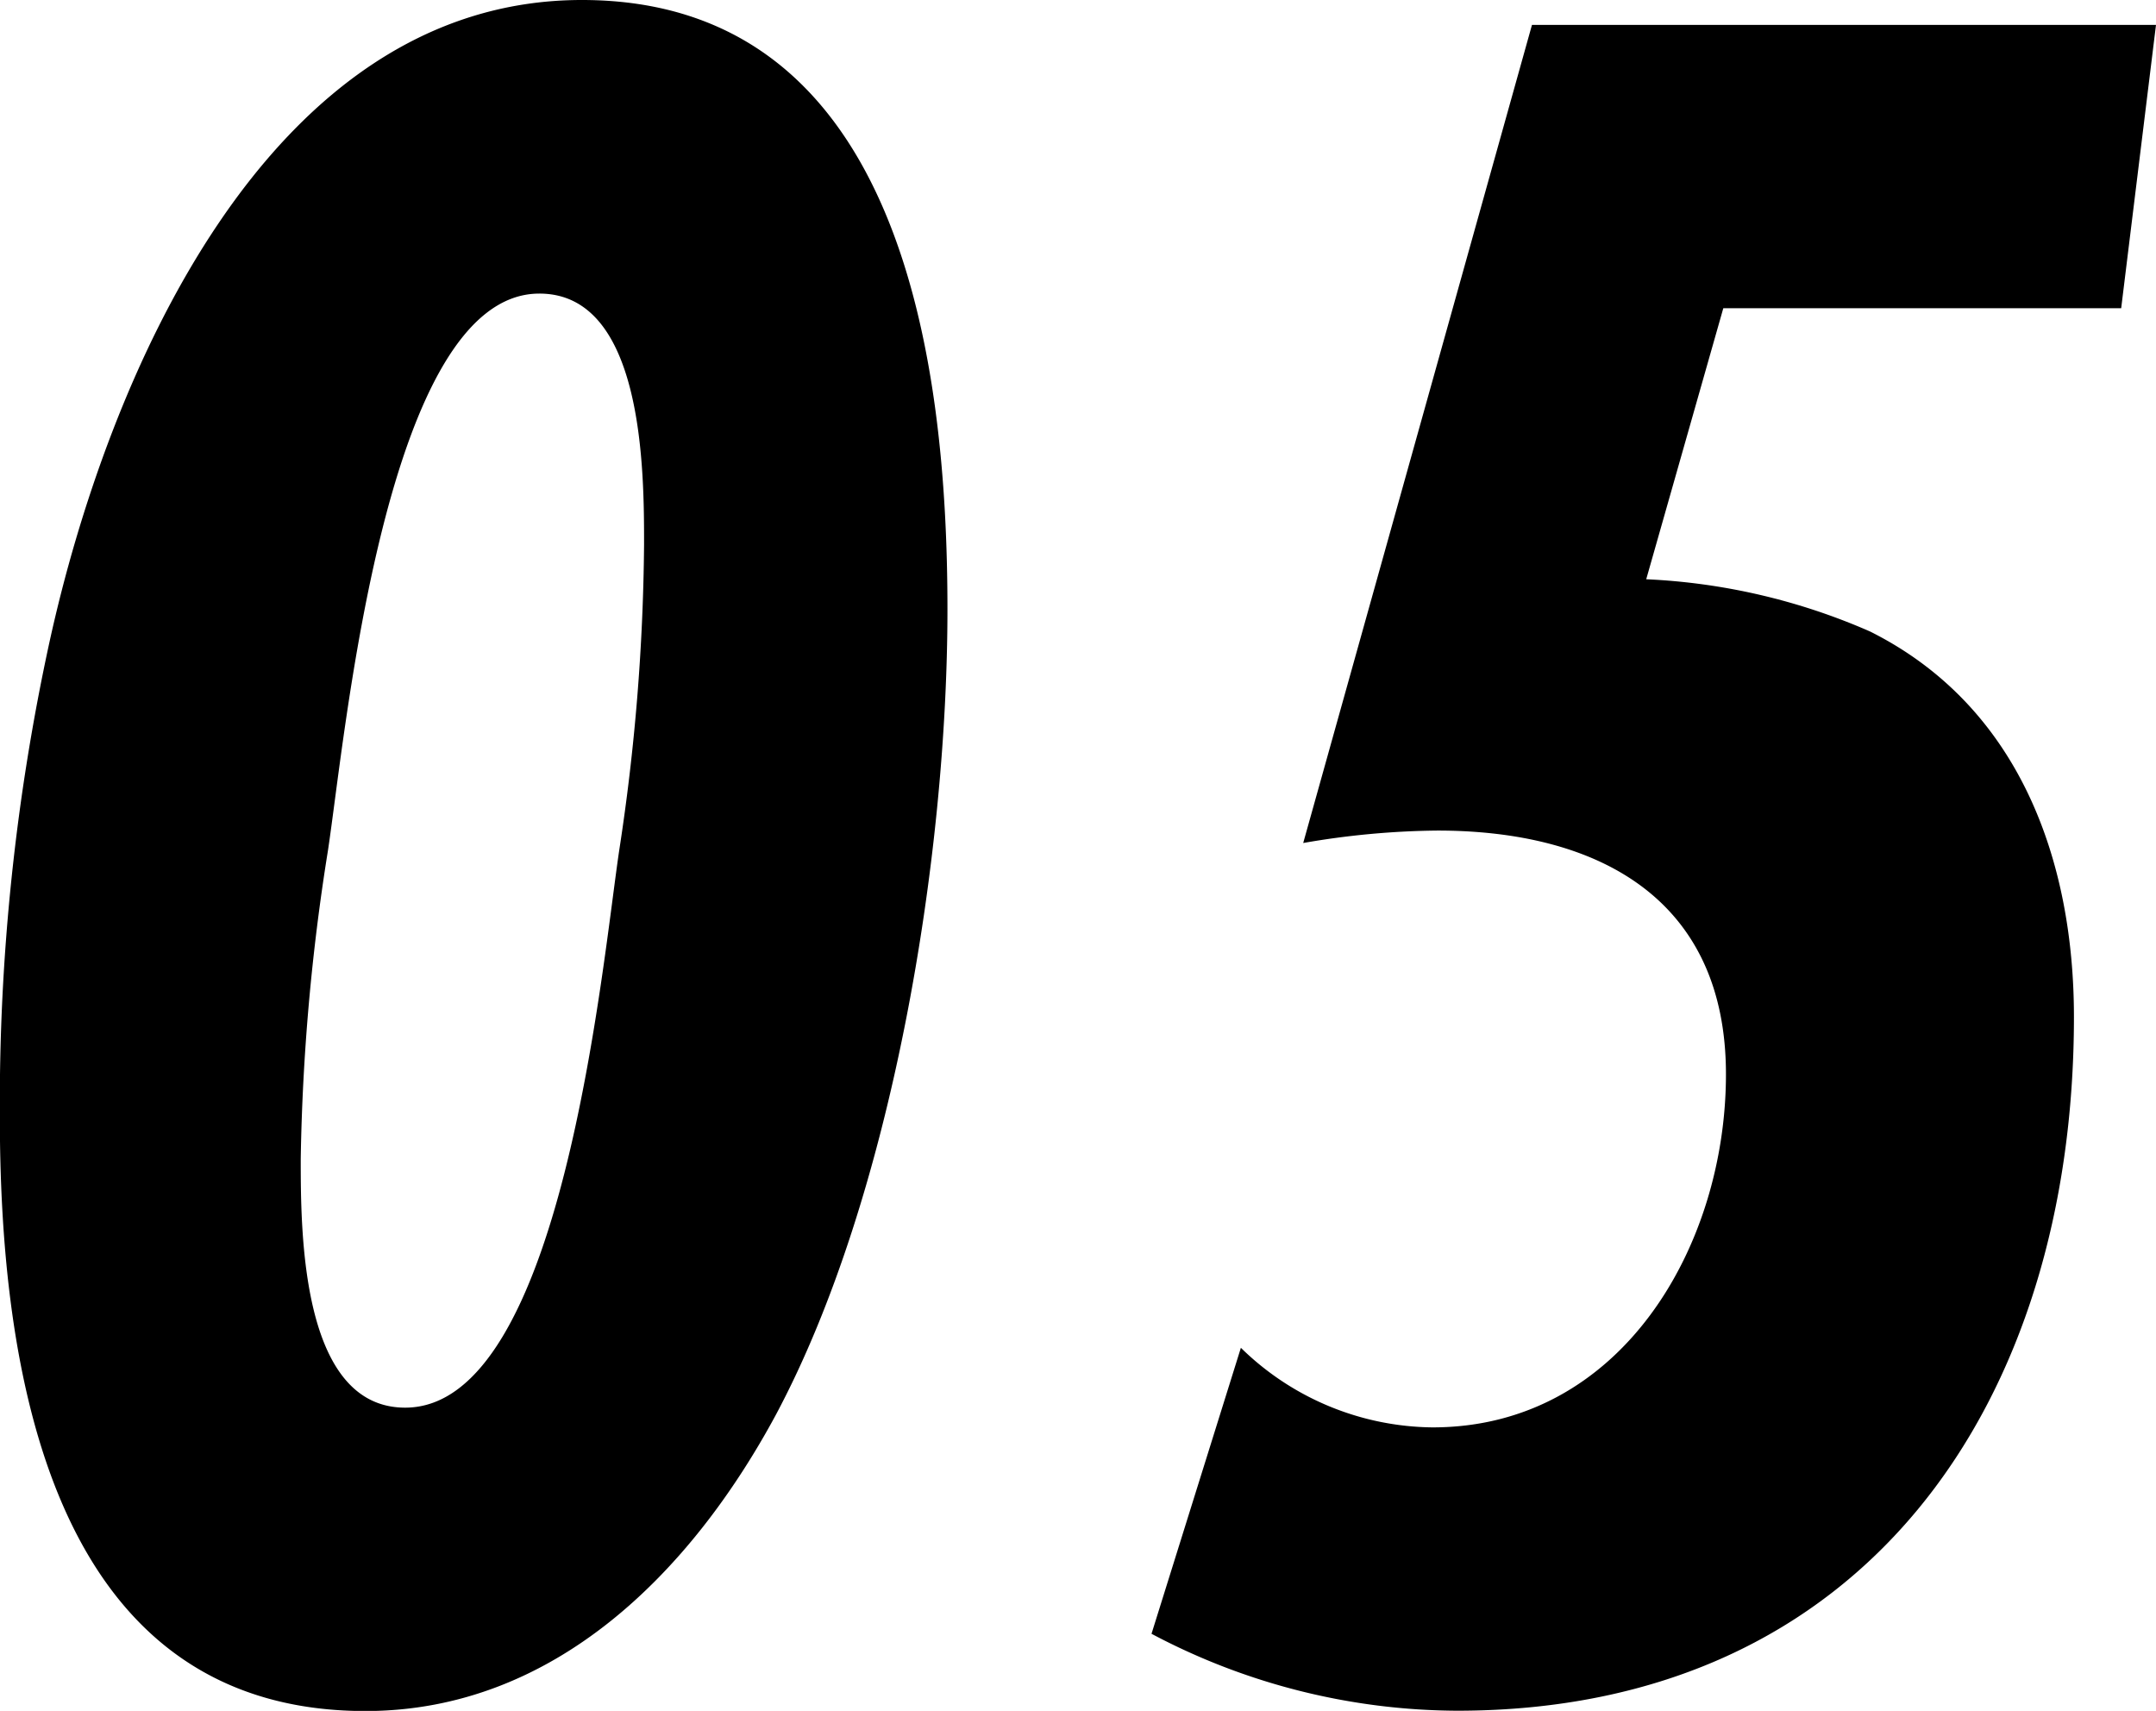 <svg xmlns="http://www.w3.org/2000/svg" width="55.488" height="44.032" viewBox="0 0 55.488 44.032">
  <path id="パス_577" data-name="パス 577" d="M-31.744-27.648c0-6.336-1.152-15.68-9.408-15.68-8.128,0-12.224,9.792-13.7,16.512a55.843,55.843,0,0,0-1.28,12.224c0,6.336,1.216,15.3,9.408,15.3,4.864,0,8.384-3.584,10.56-7.616C-33.152-12.544-31.744-21.312-31.744-27.648Zm-7.808-1.664a54.4,54.4,0,0,1-.64,7.872C-40.64-18.432-41.664-7.1-45.7-7.1c-2.688,0-2.688-4.544-2.688-6.4a55.388,55.388,0,0,1,.7-7.936c.448-2.944,1.472-14.336,5.44-14.336C-39.552-35.776-39.552-31.168-39.552-29.312ZM-.64-42.688H-16.7l-5.888,21.056a21.039,21.039,0,0,1,3.456-.32c4.1,0,7.424,1.728,7.424,6.272,0,4.416-2.688,9.088-7.552,9.088A7.145,7.145,0,0,1-24.192-8.64l-2.3,7.36A16.9,16.9,0,0,0-18.624.7c10.56,0,15.872-8,15.872-17.856,0-4.032-1.408-8-5.248-9.92a16.128,16.128,0,0,0-5.76-1.344l1.984-6.976h10.24Z" transform="translate(56.128 43.328)"/>
</svg>
